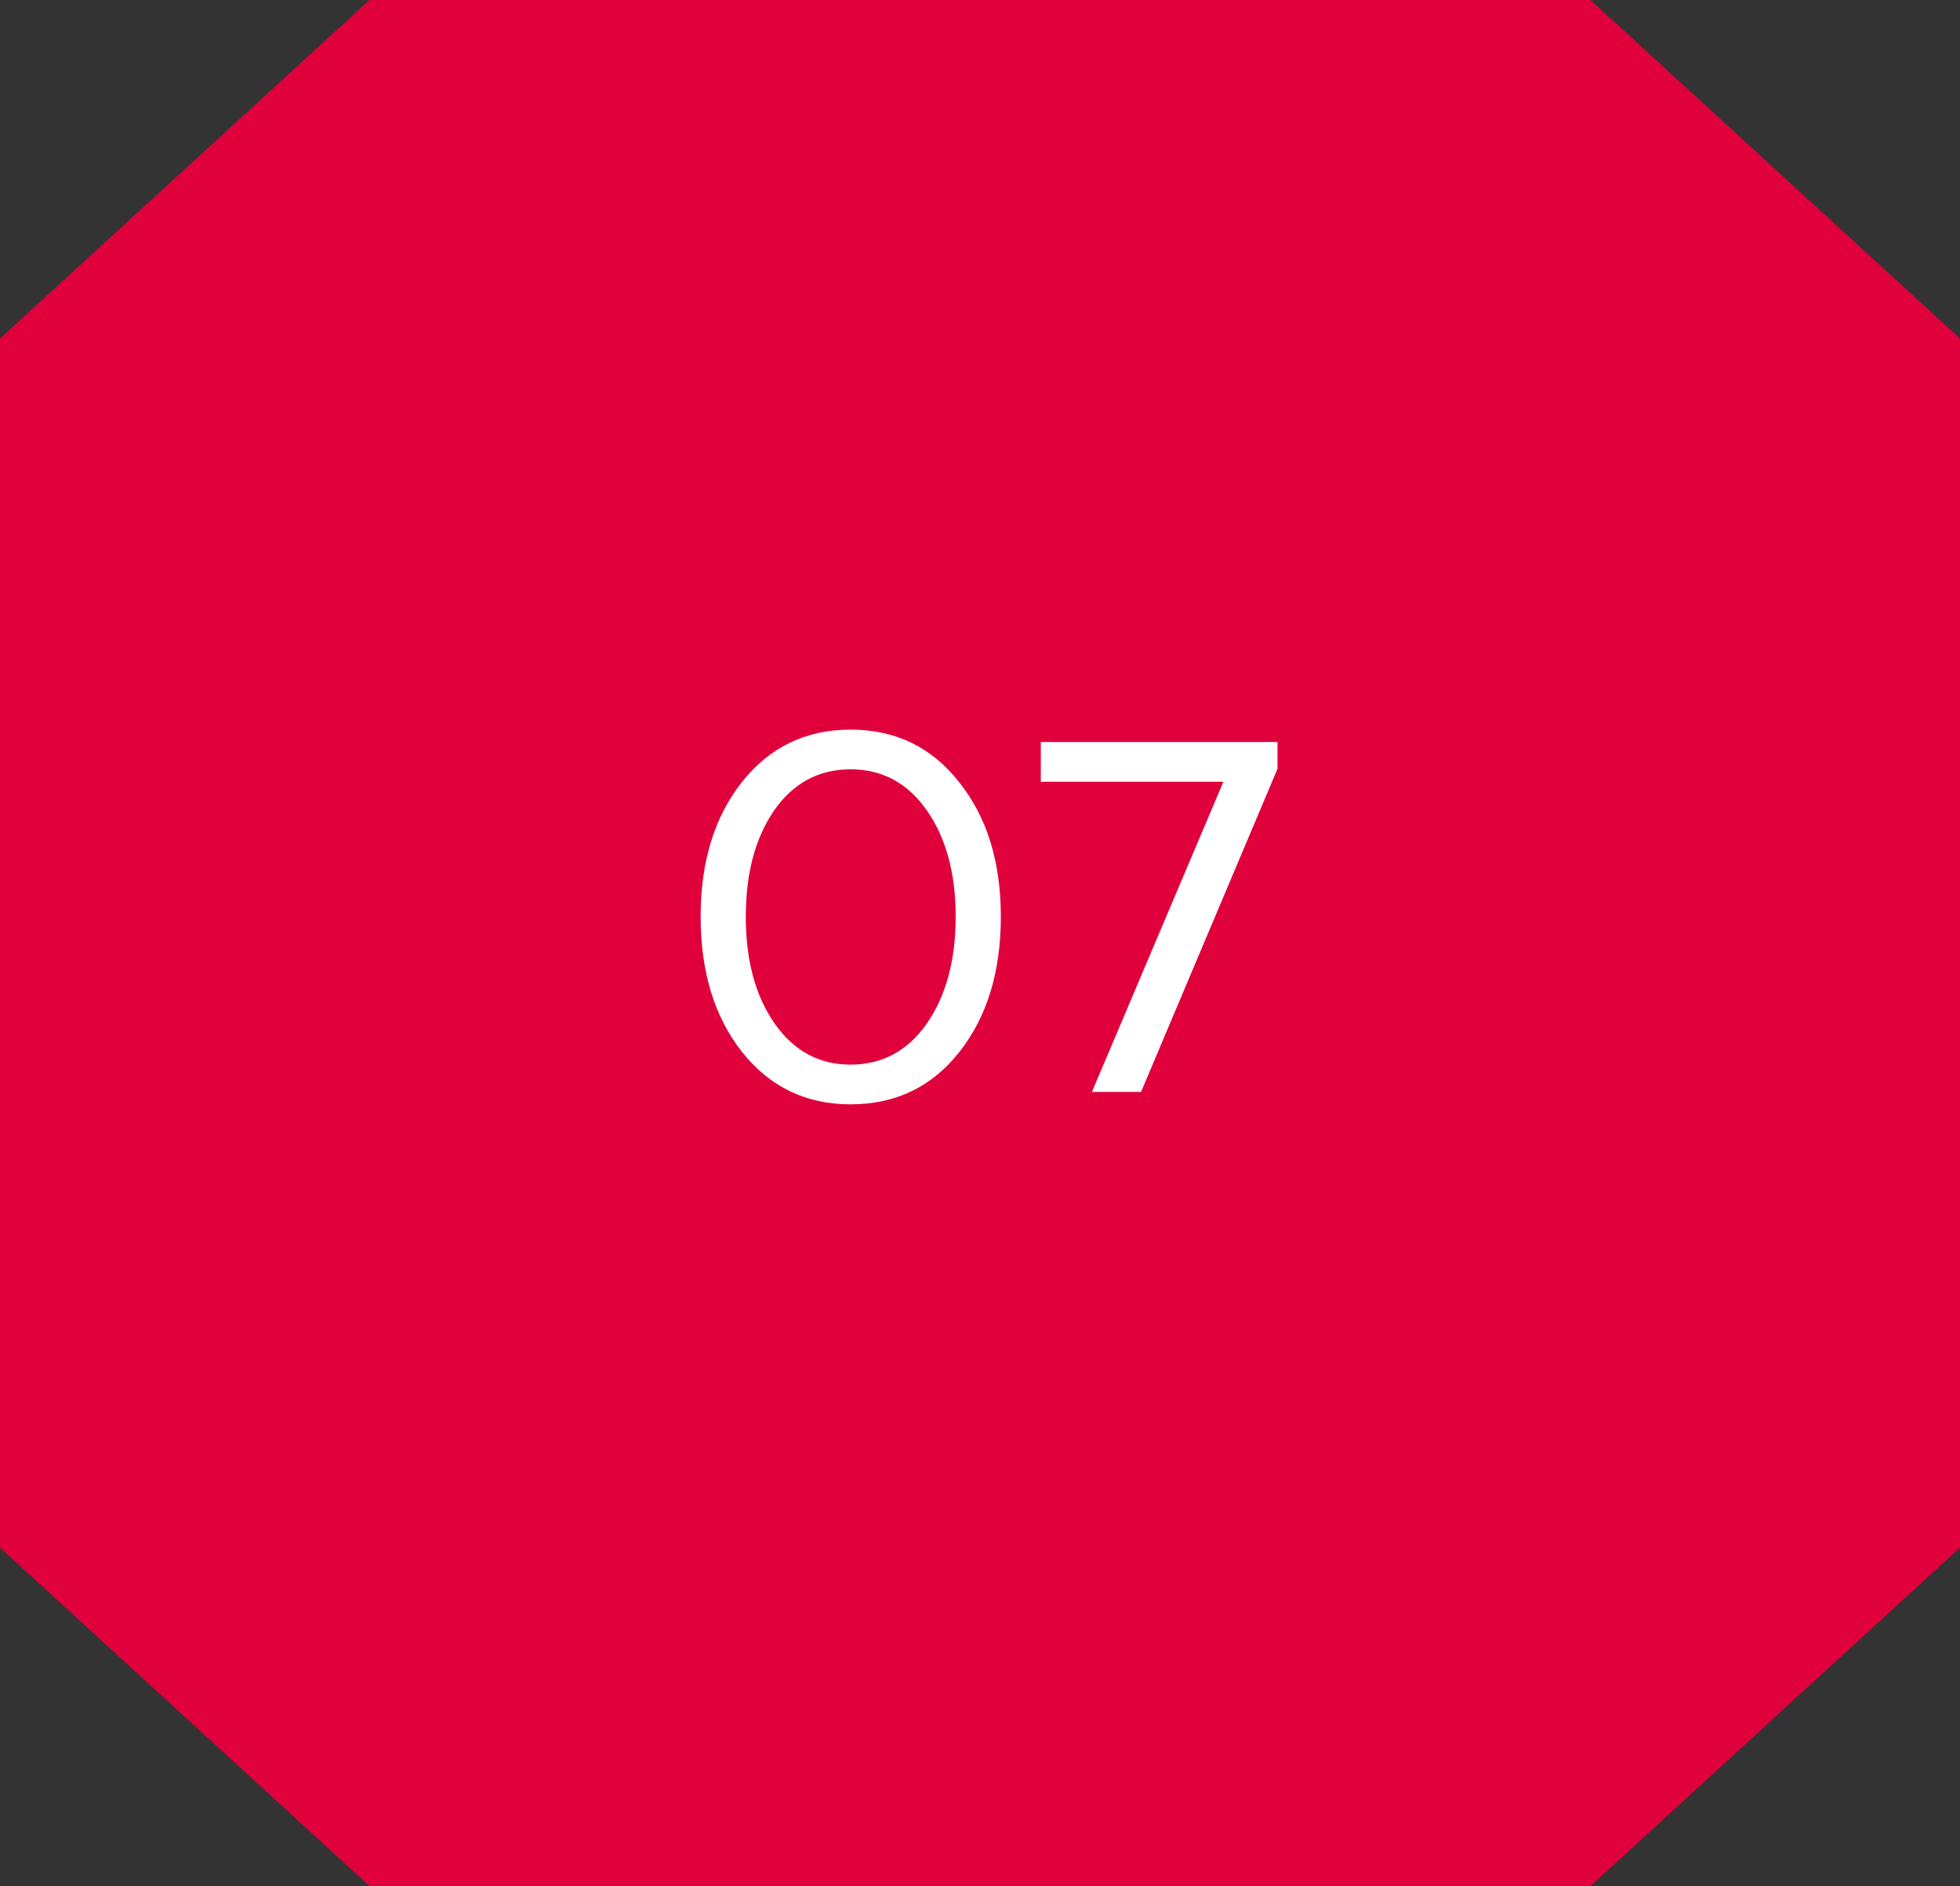 <?xml version="1.0" encoding="UTF-8"?> <svg xmlns="http://www.w3.org/2000/svg" width="79" height="76" viewBox="0 0 79 76" fill="none"><rect x="0" y="0" width="79" height="76" fill="#333333" stroke="none"/> <path d="M64.106 0L79 13.641V62.359L64.106 76H14.893L0 62.359V13.641L14.893 0H64.106Z" fill="#E0003C"></path> <path d="M34.28 44.5C32.48 44.5 31.02 43.793 29.9 42.38C28.793 40.967 28.24 39.153 28.24 36.94C28.24 34.727 28.793 32.92 29.9 31.52C31.02 30.107 32.48 29.4 34.28 29.4C36.093 29.4 37.553 30.107 38.66 31.52C39.78 32.92 40.34 34.727 40.34 36.94C40.34 39.167 39.78 40.987 38.66 42.4C37.553 43.8 36.093 44.5 34.28 44.5ZM34.28 42.9C35.56 42.9 36.587 42.347 37.36 41.24C38.133 40.12 38.52 38.687 38.52 36.94C38.52 35.193 38.133 33.767 37.36 32.66C36.587 31.553 35.56 31 34.28 31C33 31 31.973 31.553 31.2 32.66C30.44 33.767 30.06 35.193 30.06 36.94C30.06 38.7 30.447 40.133 31.22 41.24C31.993 42.347 33.013 42.9 34.28 42.9ZM44.011 44L49.311 31.5H41.951V29.9H51.491V30.98L45.991 44H44.011Z" fill="white"></path> </svg> 